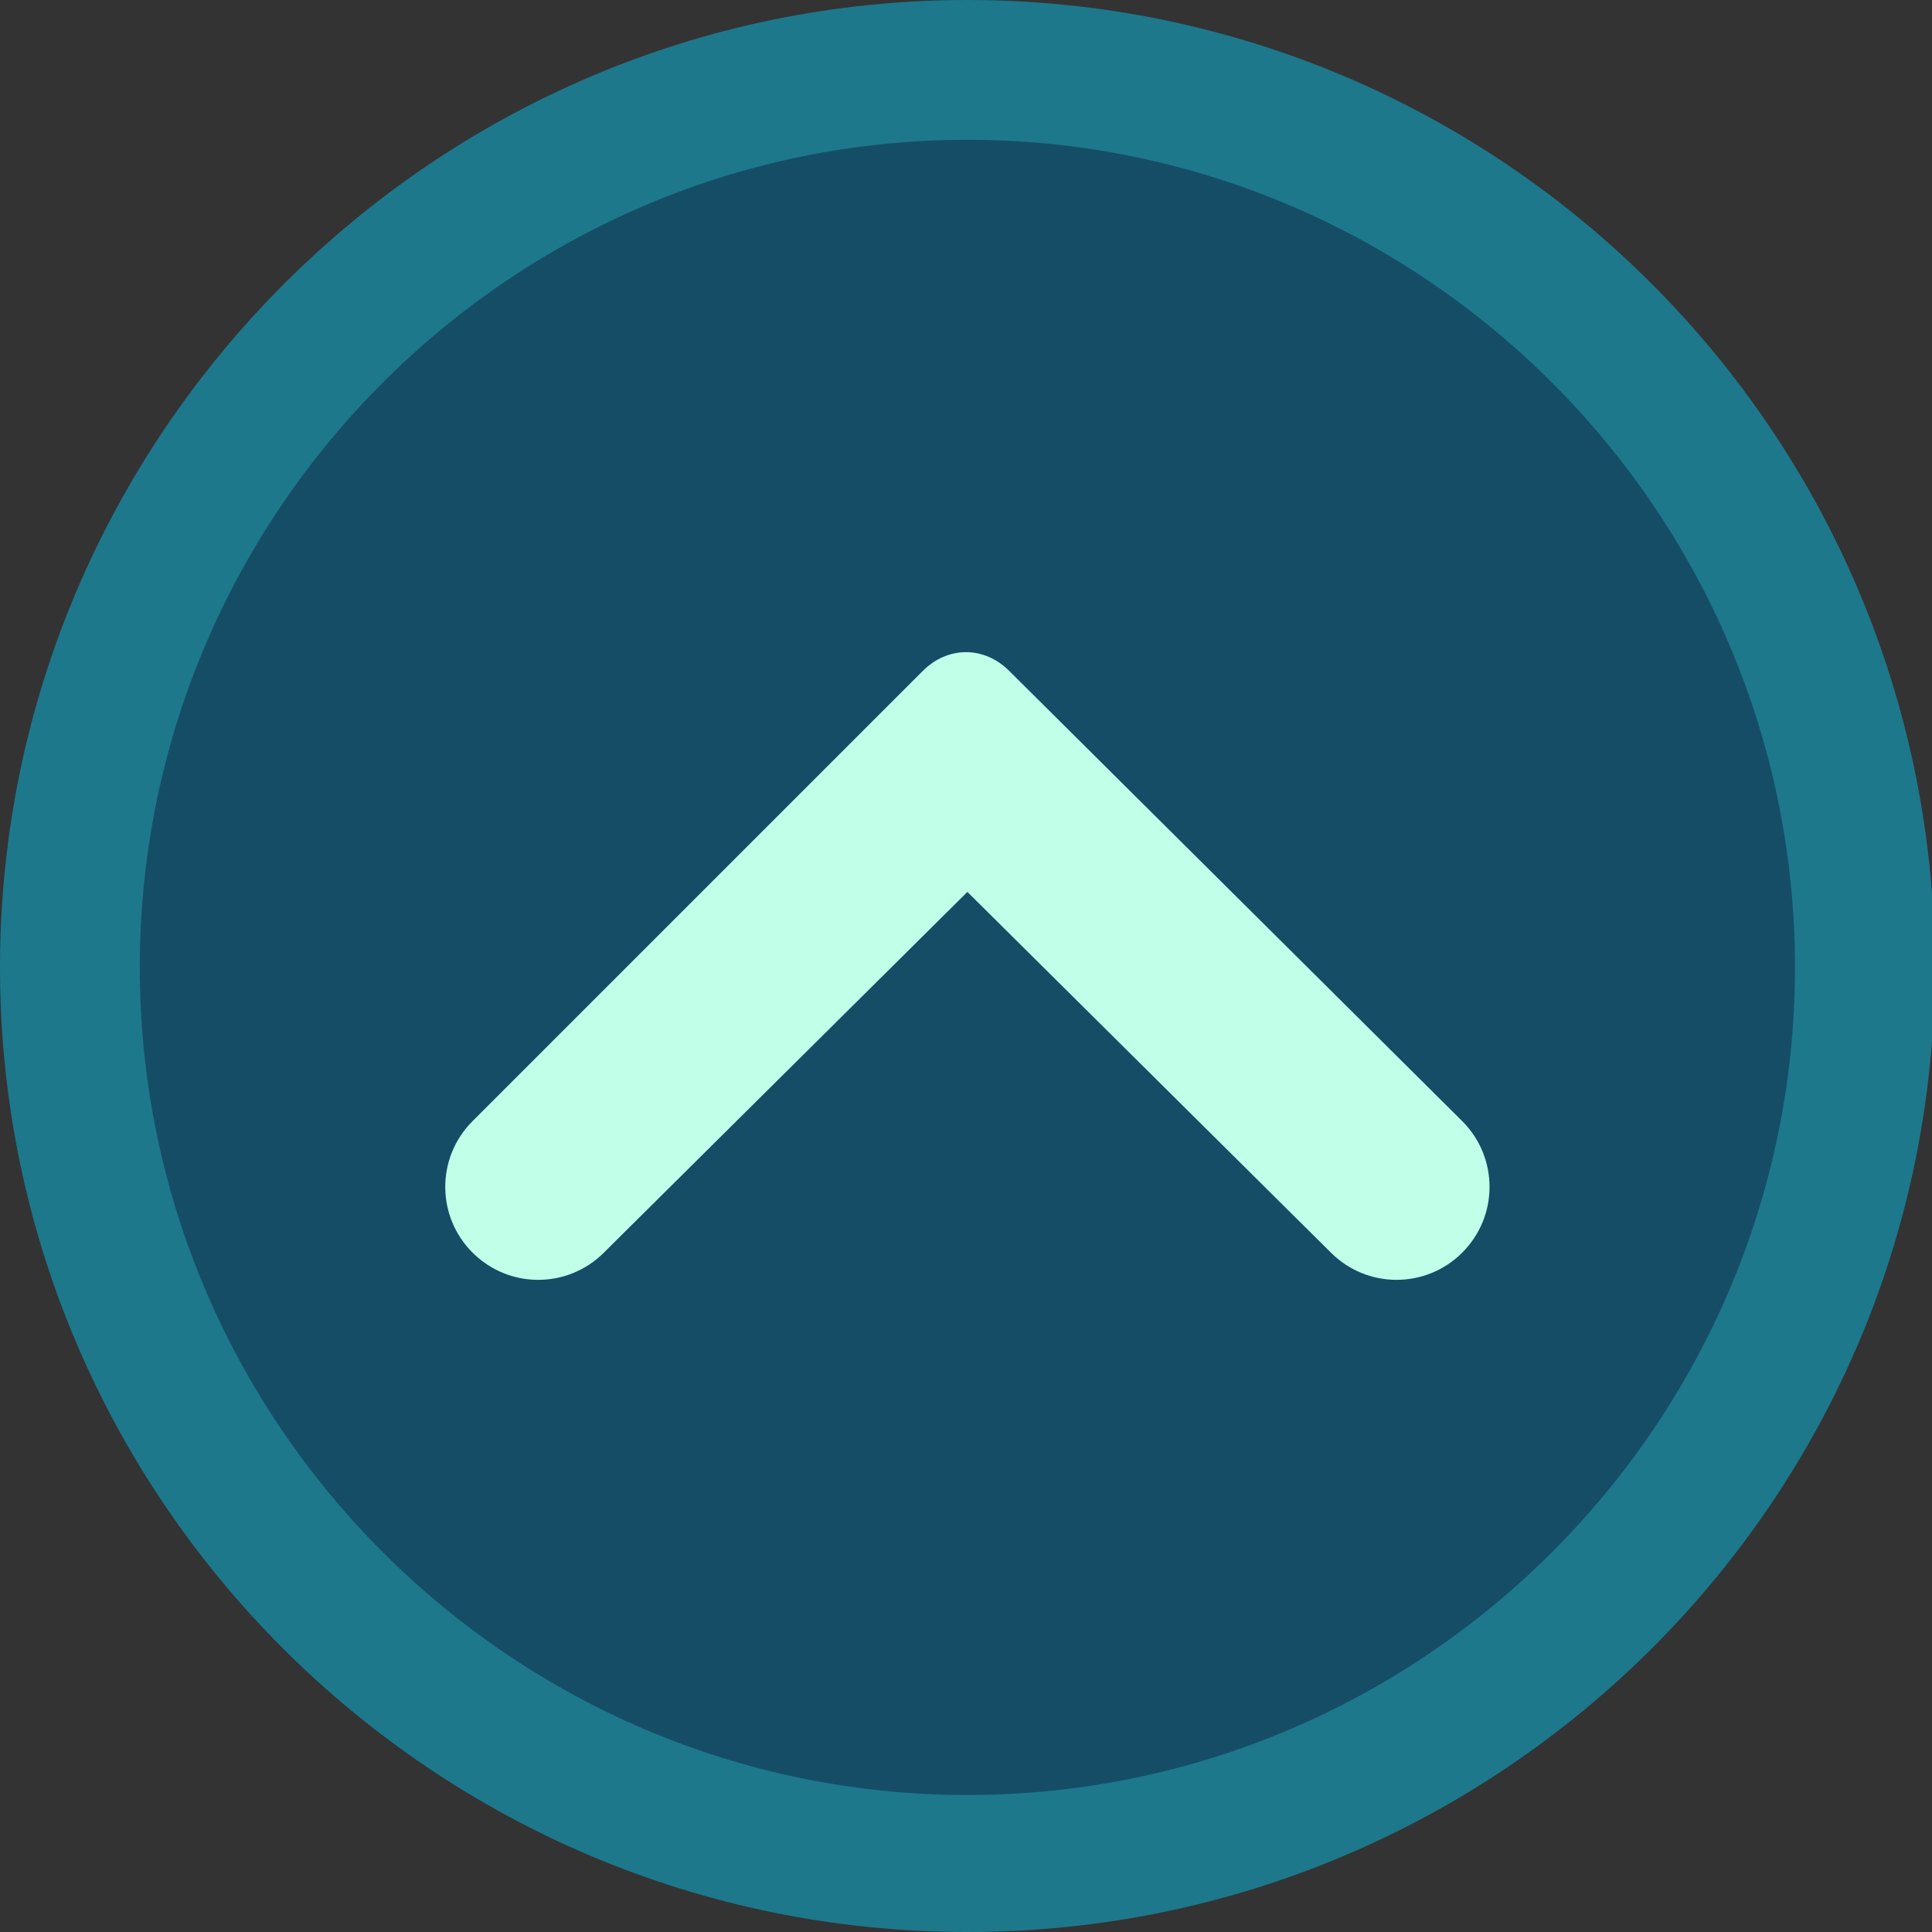 <?xml version="1.0" encoding="utf-8"?>
<svg version="1.1" id="Livello_1" xmlns="http://www.w3.org/2000/svg" xmlns:xlink="http://www.w3.org/1999/xlink" x="0px" y="0px"
	 viewBox="0 0 69.1 69.1" style="enable-background:new 0 0 69.1 69.1;" xml:space="preserve" >
<rect x="0" y="0" width="69.1" height="69.1" fill="#333333" stroke="none"/>
<style type="text/css">
	.st0{fill:#154D67;}
	.st1{fill:#1D788C;}
	.st2{fill:#C2FFE9;}
</style>
<g>
	<circle class="st0" cx="34.6" cy="34.6" r="32.1"/>
	<path class="st1" d="M34.6,69.1C15.5,69.1,0,53.6,0,34.6S15.5,0,34.6,0s34.6,15.5,34.6,34.6S53.6,69.1,34.6,69.1z M34.6,5
		C18.3,5,5,18.3,5,34.6s13.3,29.6,29.6,29.6s29.6-13.3,29.6-29.6S50.9,5,34.6,5z"/>
</g>
<g id="_Color">
	<path class="st2" d="M16.9,44.8L16.9,44.8c1.3,1.3,3.4,1.3,4.7,0l13-12.9l13,12.9c1.3,1.3,3.4,1.3,4.7,0l0,0c1.3-1.3,1.3-3.4,0-4.7
		L36.1,24c-0.9-0.9-2.2-0.9-3.1,0L16.9,40.1C15.6,41.4,15.6,43.5,16.9,44.8L16.9,44.8z"/>
</g>

</svg>
